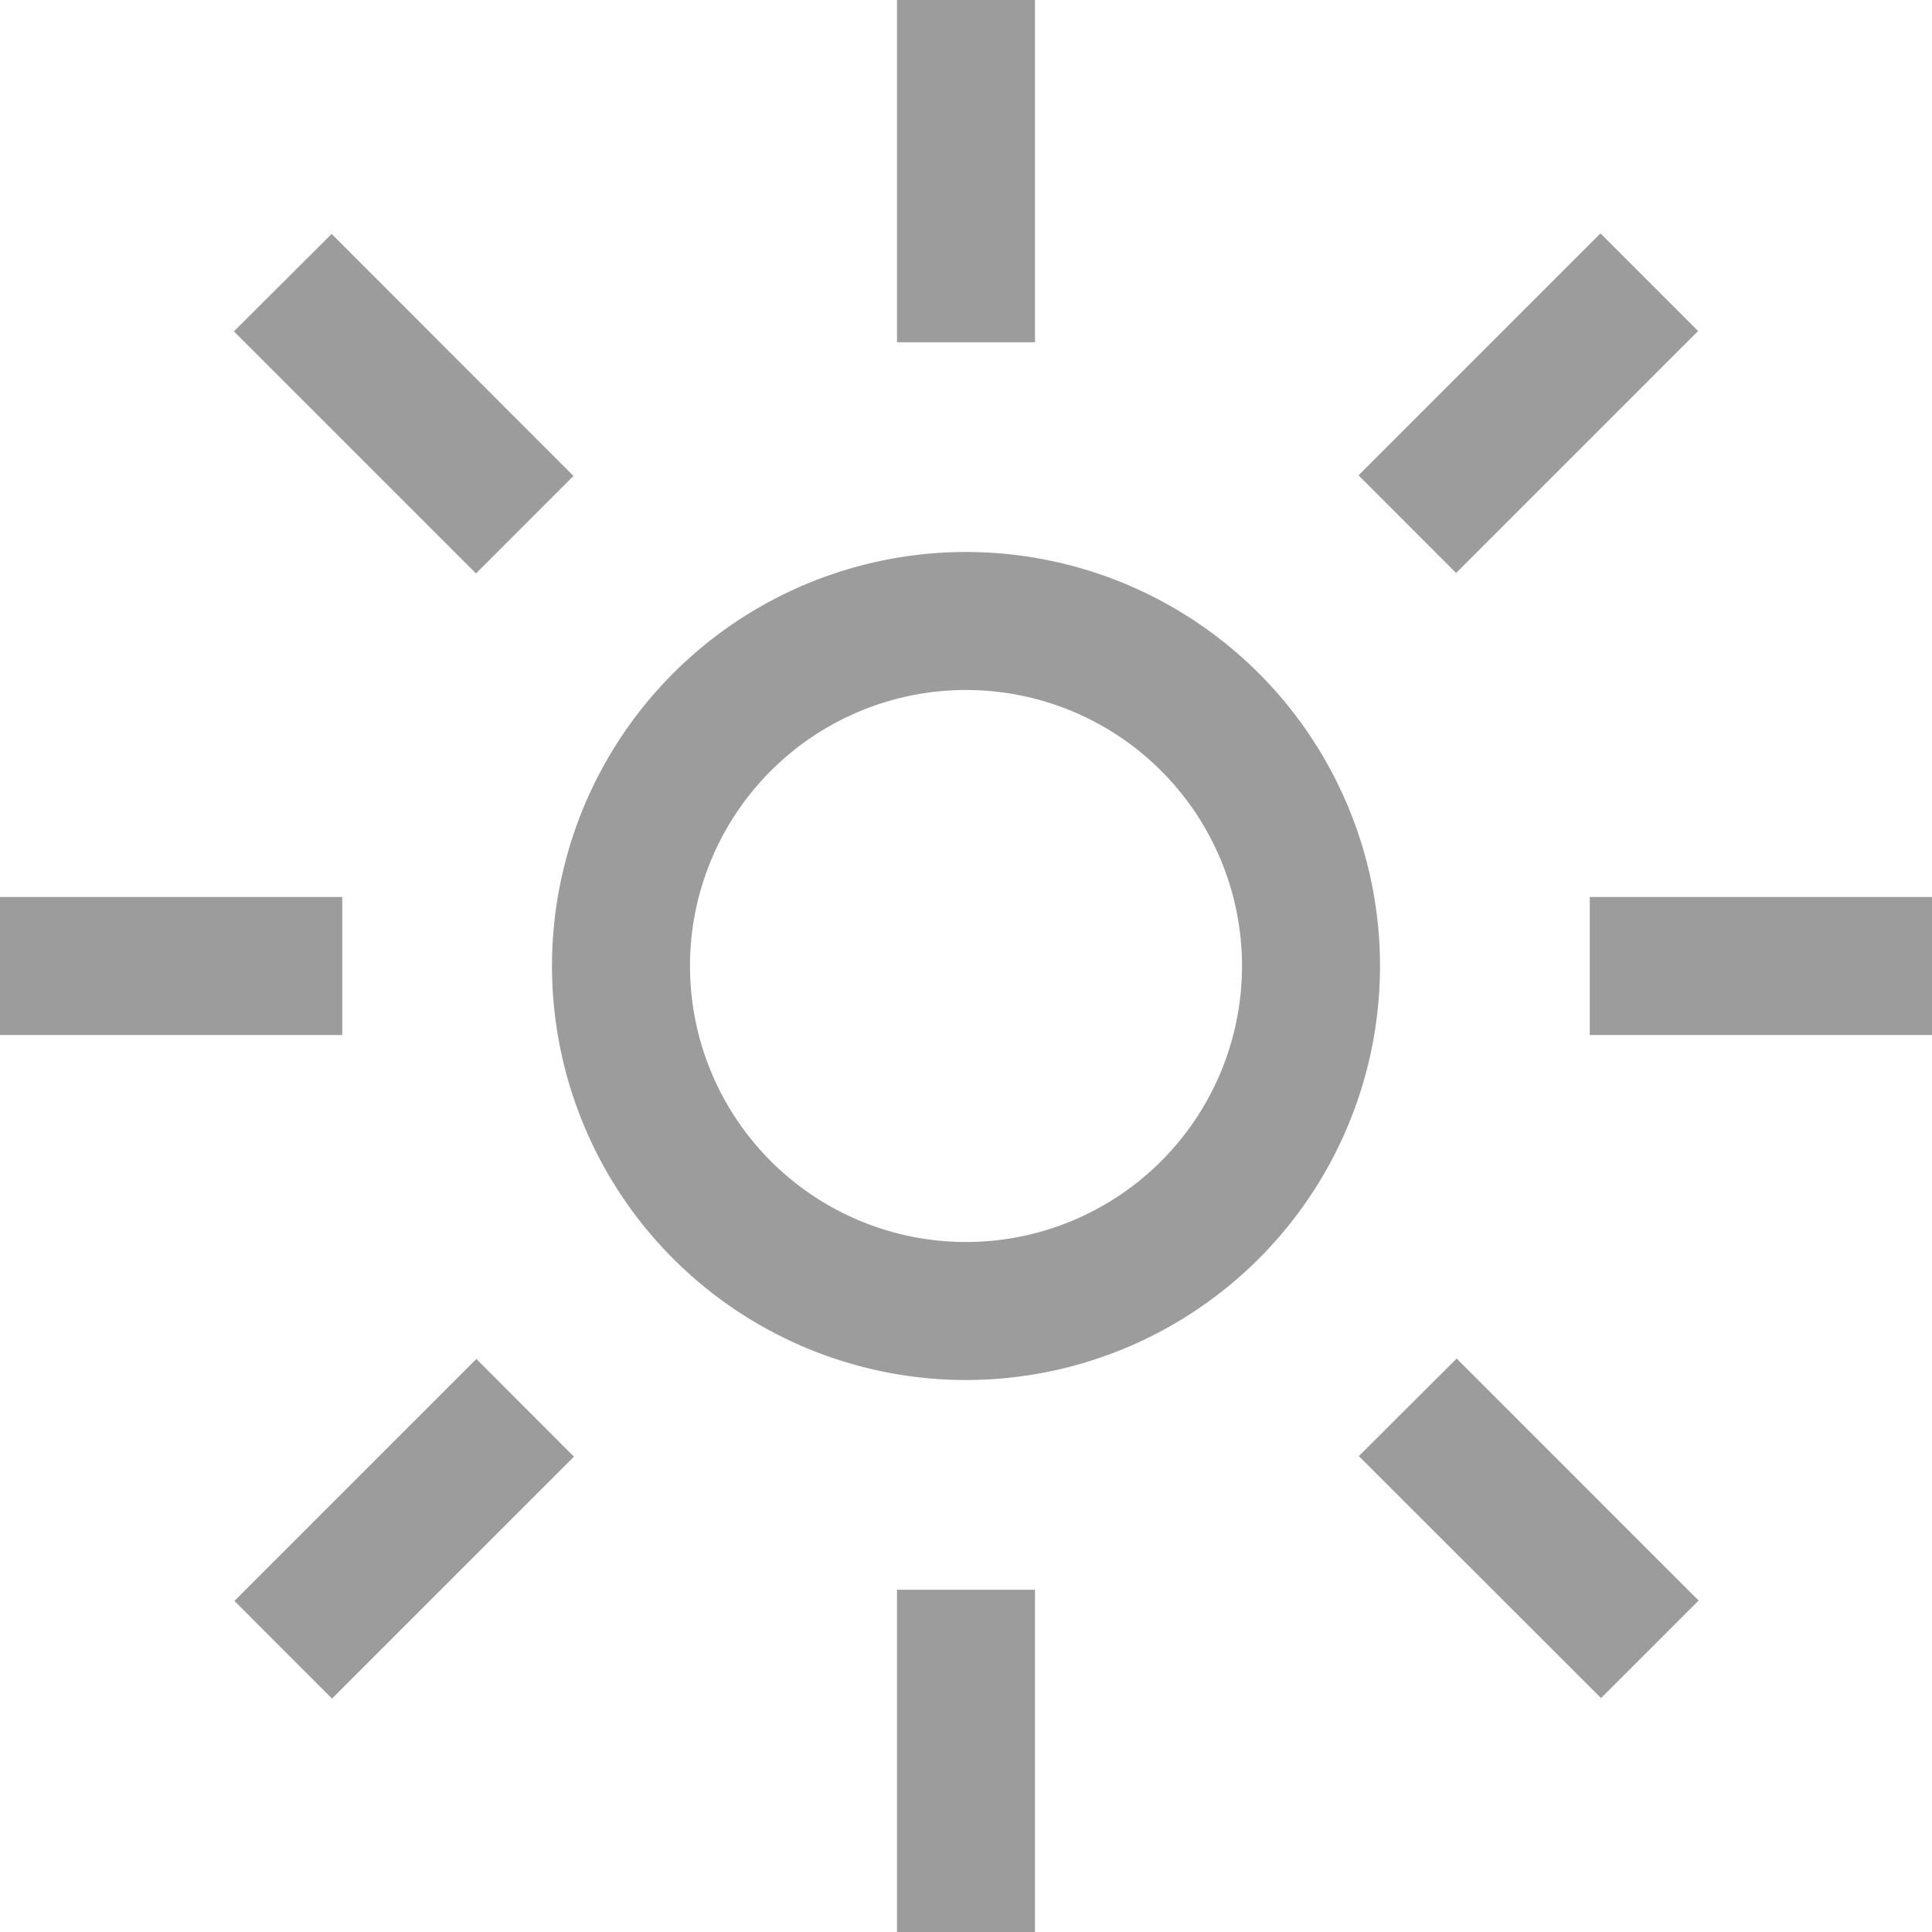 <svg xmlns="http://www.w3.org/2000/svg" width="31.5" height="31.5" viewBox="0 0 31.5 31.5"><g fill="#9c9c9c"><path d="M14.625 0h2.25v5.58h-2.25Z" data-name="Path 15"/><path d="m22.15 7.75 3.945-3.945 1.591 1.592-3.945 3.945Z" data-name="Path 16"/><path d="M25.92 14.625h5.58v2.25h-5.58Z" data-name="Path 17"/><path d="m22.155 23.741 1.595-1.591 3.945 3.946-1.591 1.59Z" data-name="Path 18"/><path d="M14.625 25.92h2.25v5.58h-2.25Z" data-name="Path 19"/><path d="m3.822 26.102 3.945-3.945 1.591 1.593-3.945 3.944Z" data-name="Path 20"/><path d="M0 14.625h5.58v2.25H0Z" data-name="Path 21"/><path d="m3.814 5.403 1.593-1.589L9.35 7.76 7.761 9.35Z" data-name="Path 22"/><path d="M15.75 11.25a4.5 4.5 0 1 1-4.5 4.5 4.5 4.5 0 0 1 4.5-4.5m0-2.25a6.75 6.75 0 1 0 6.75 6.75A6.75 6.75 0 0 0 15.75 9Z" data-name="Path 23"/></g></svg>